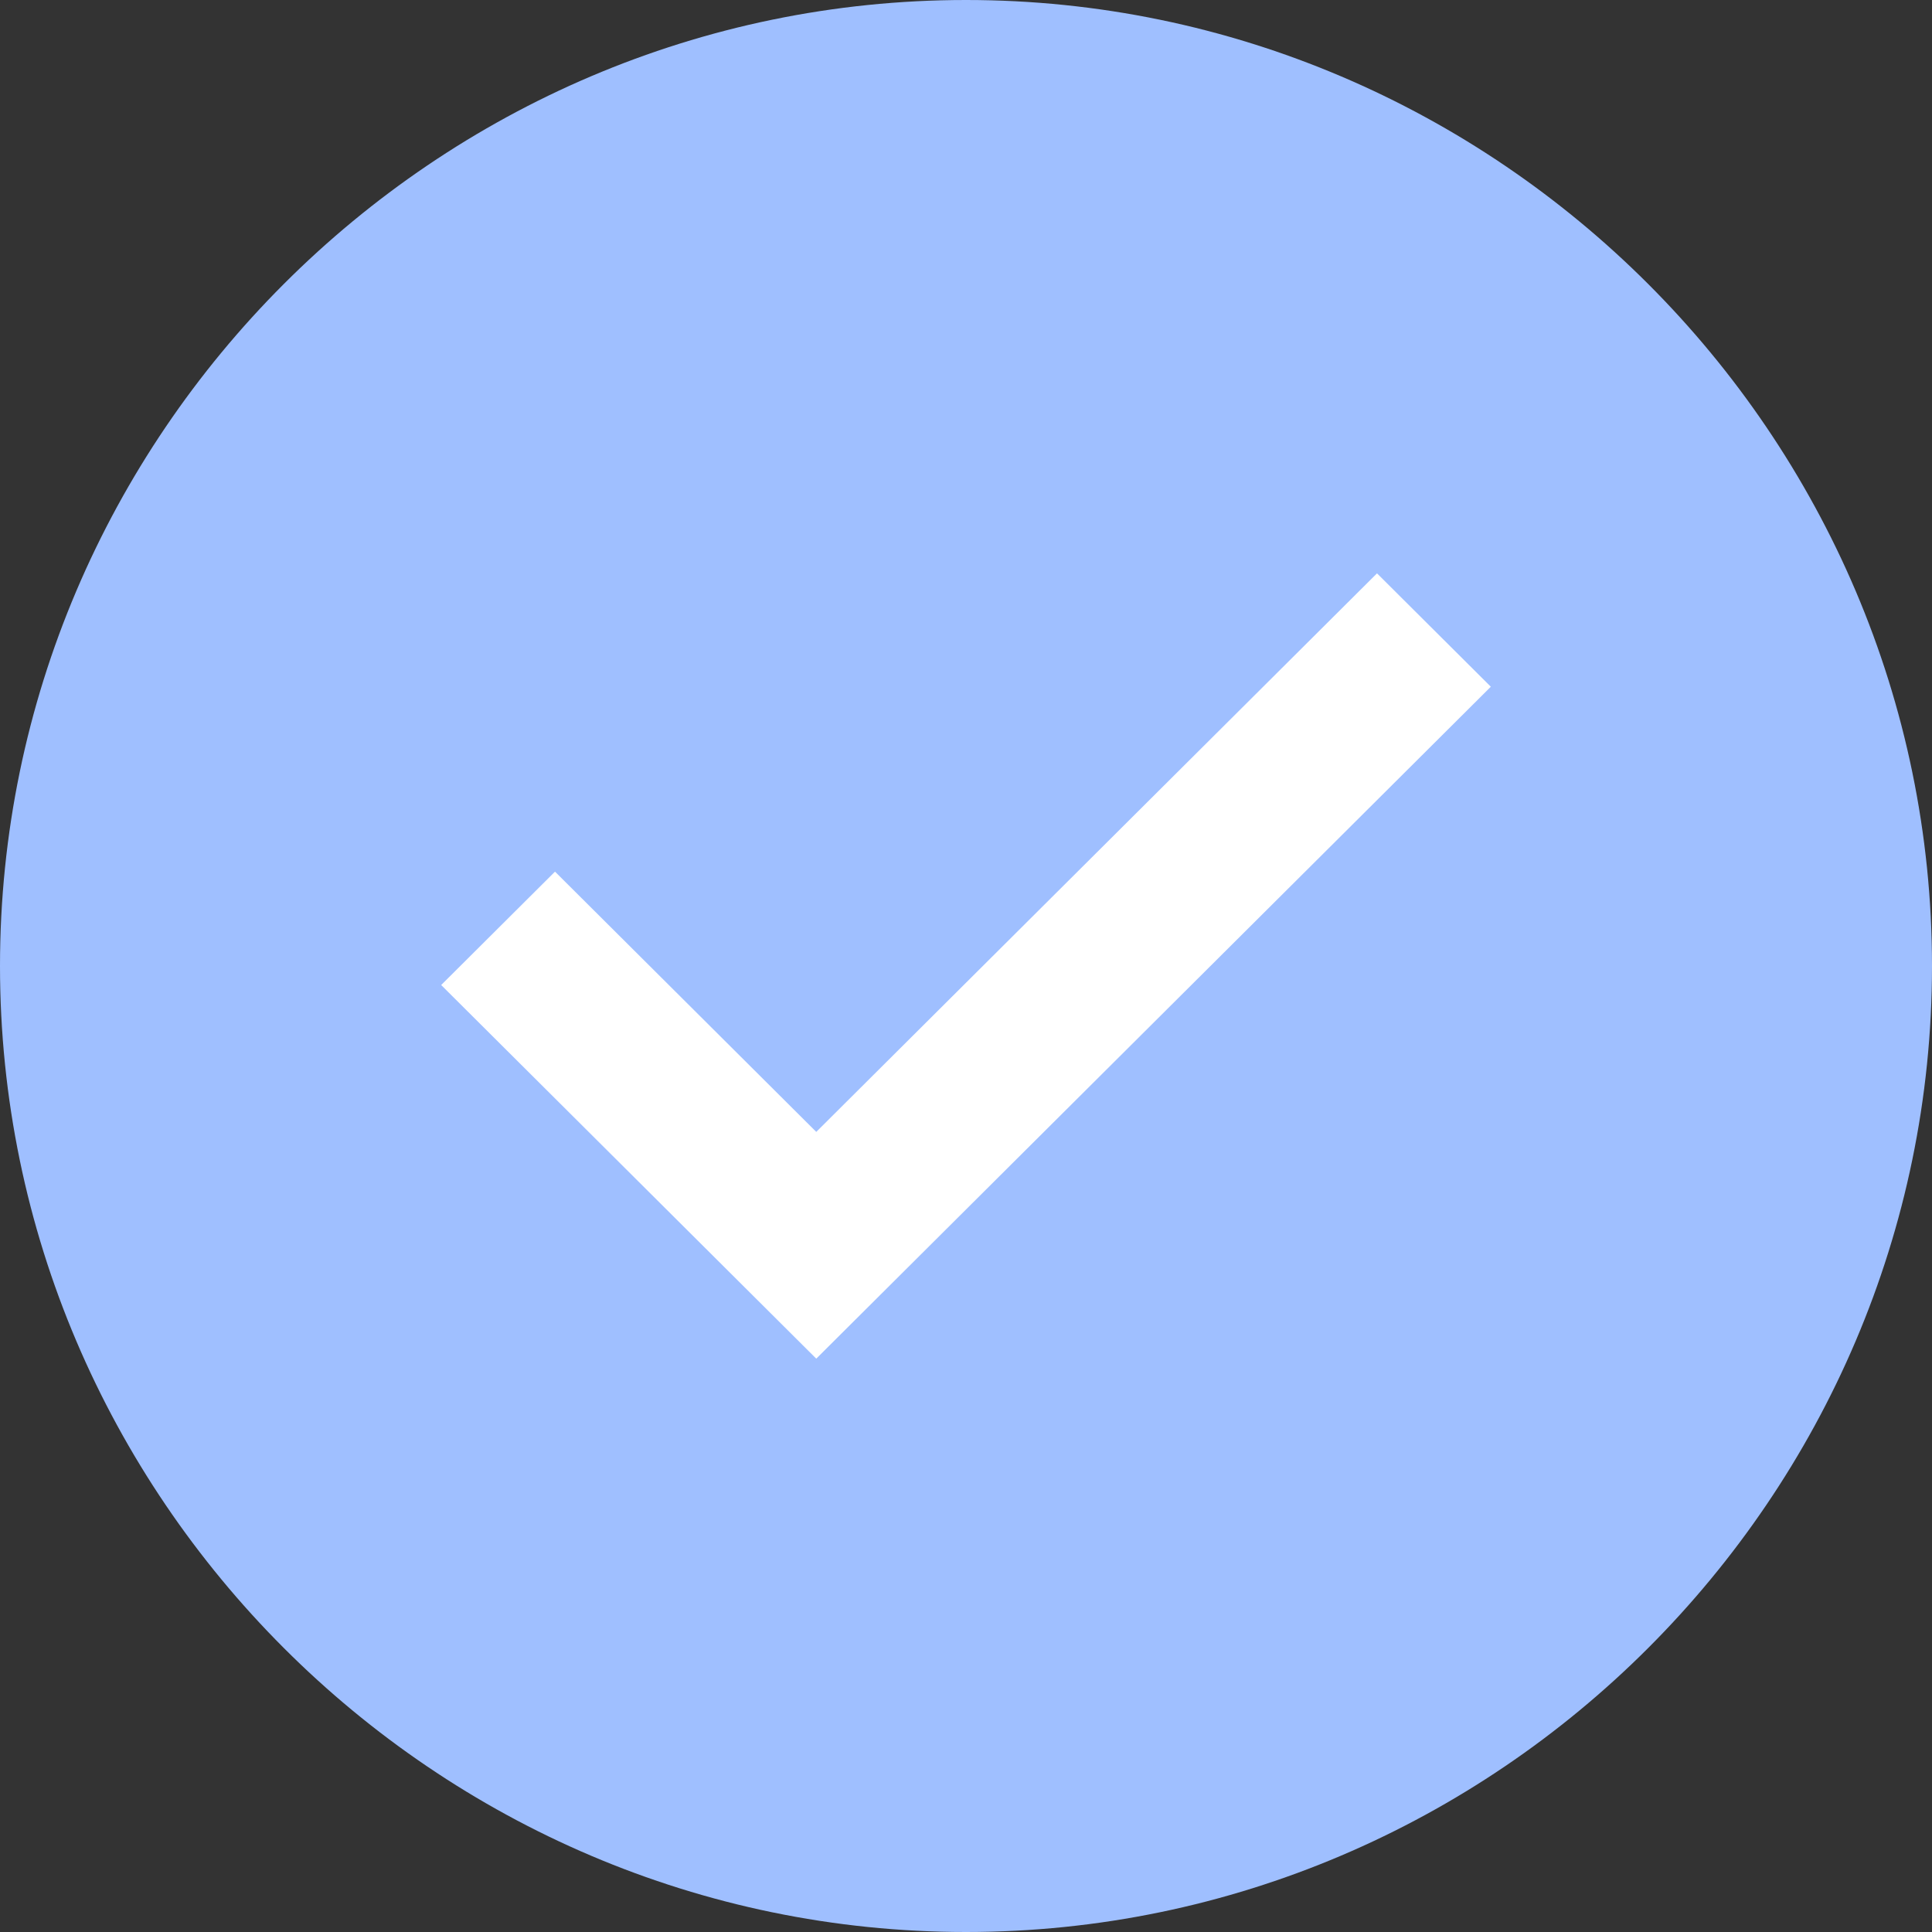 <?xml version="1.0" encoding="UTF-8"?> <svg xmlns="http://www.w3.org/2000/svg" width="512" height="512" viewBox="0 0 512 512" fill="none"><rect x="0" y="0" width="512" height="512" fill="#333333" stroke="none"/><g clip-path="url(#clip0_2813_518)"><path d="M256 0C115.3 0 0 115.3 0 256C0 396.7 115.3 512 256 512C396.7 512 512 396.7 512 256C512 115.3 396.7 0 256 0Z" fill="#9FBFFF"></path><path d="M366.685 157.229L389.765 180.219L391.542 181.989L389.765 183.761L218.083 354.771L216.319 356.528L214.555 354.771L122.235 262.812L120.458 261.042L122.235 259.271L145.315 236.28L147.08 234.523L148.844 236.28L216.318 303.492L363.156 157.229L364.92 155.472L366.685 157.229Z" fill="white" stroke="white" stroke-width="5"></path></g><defs><clipPath id="clip0_2813_518"><rect width="512" height="512" fill="white"></rect></clipPath></defs></svg> 